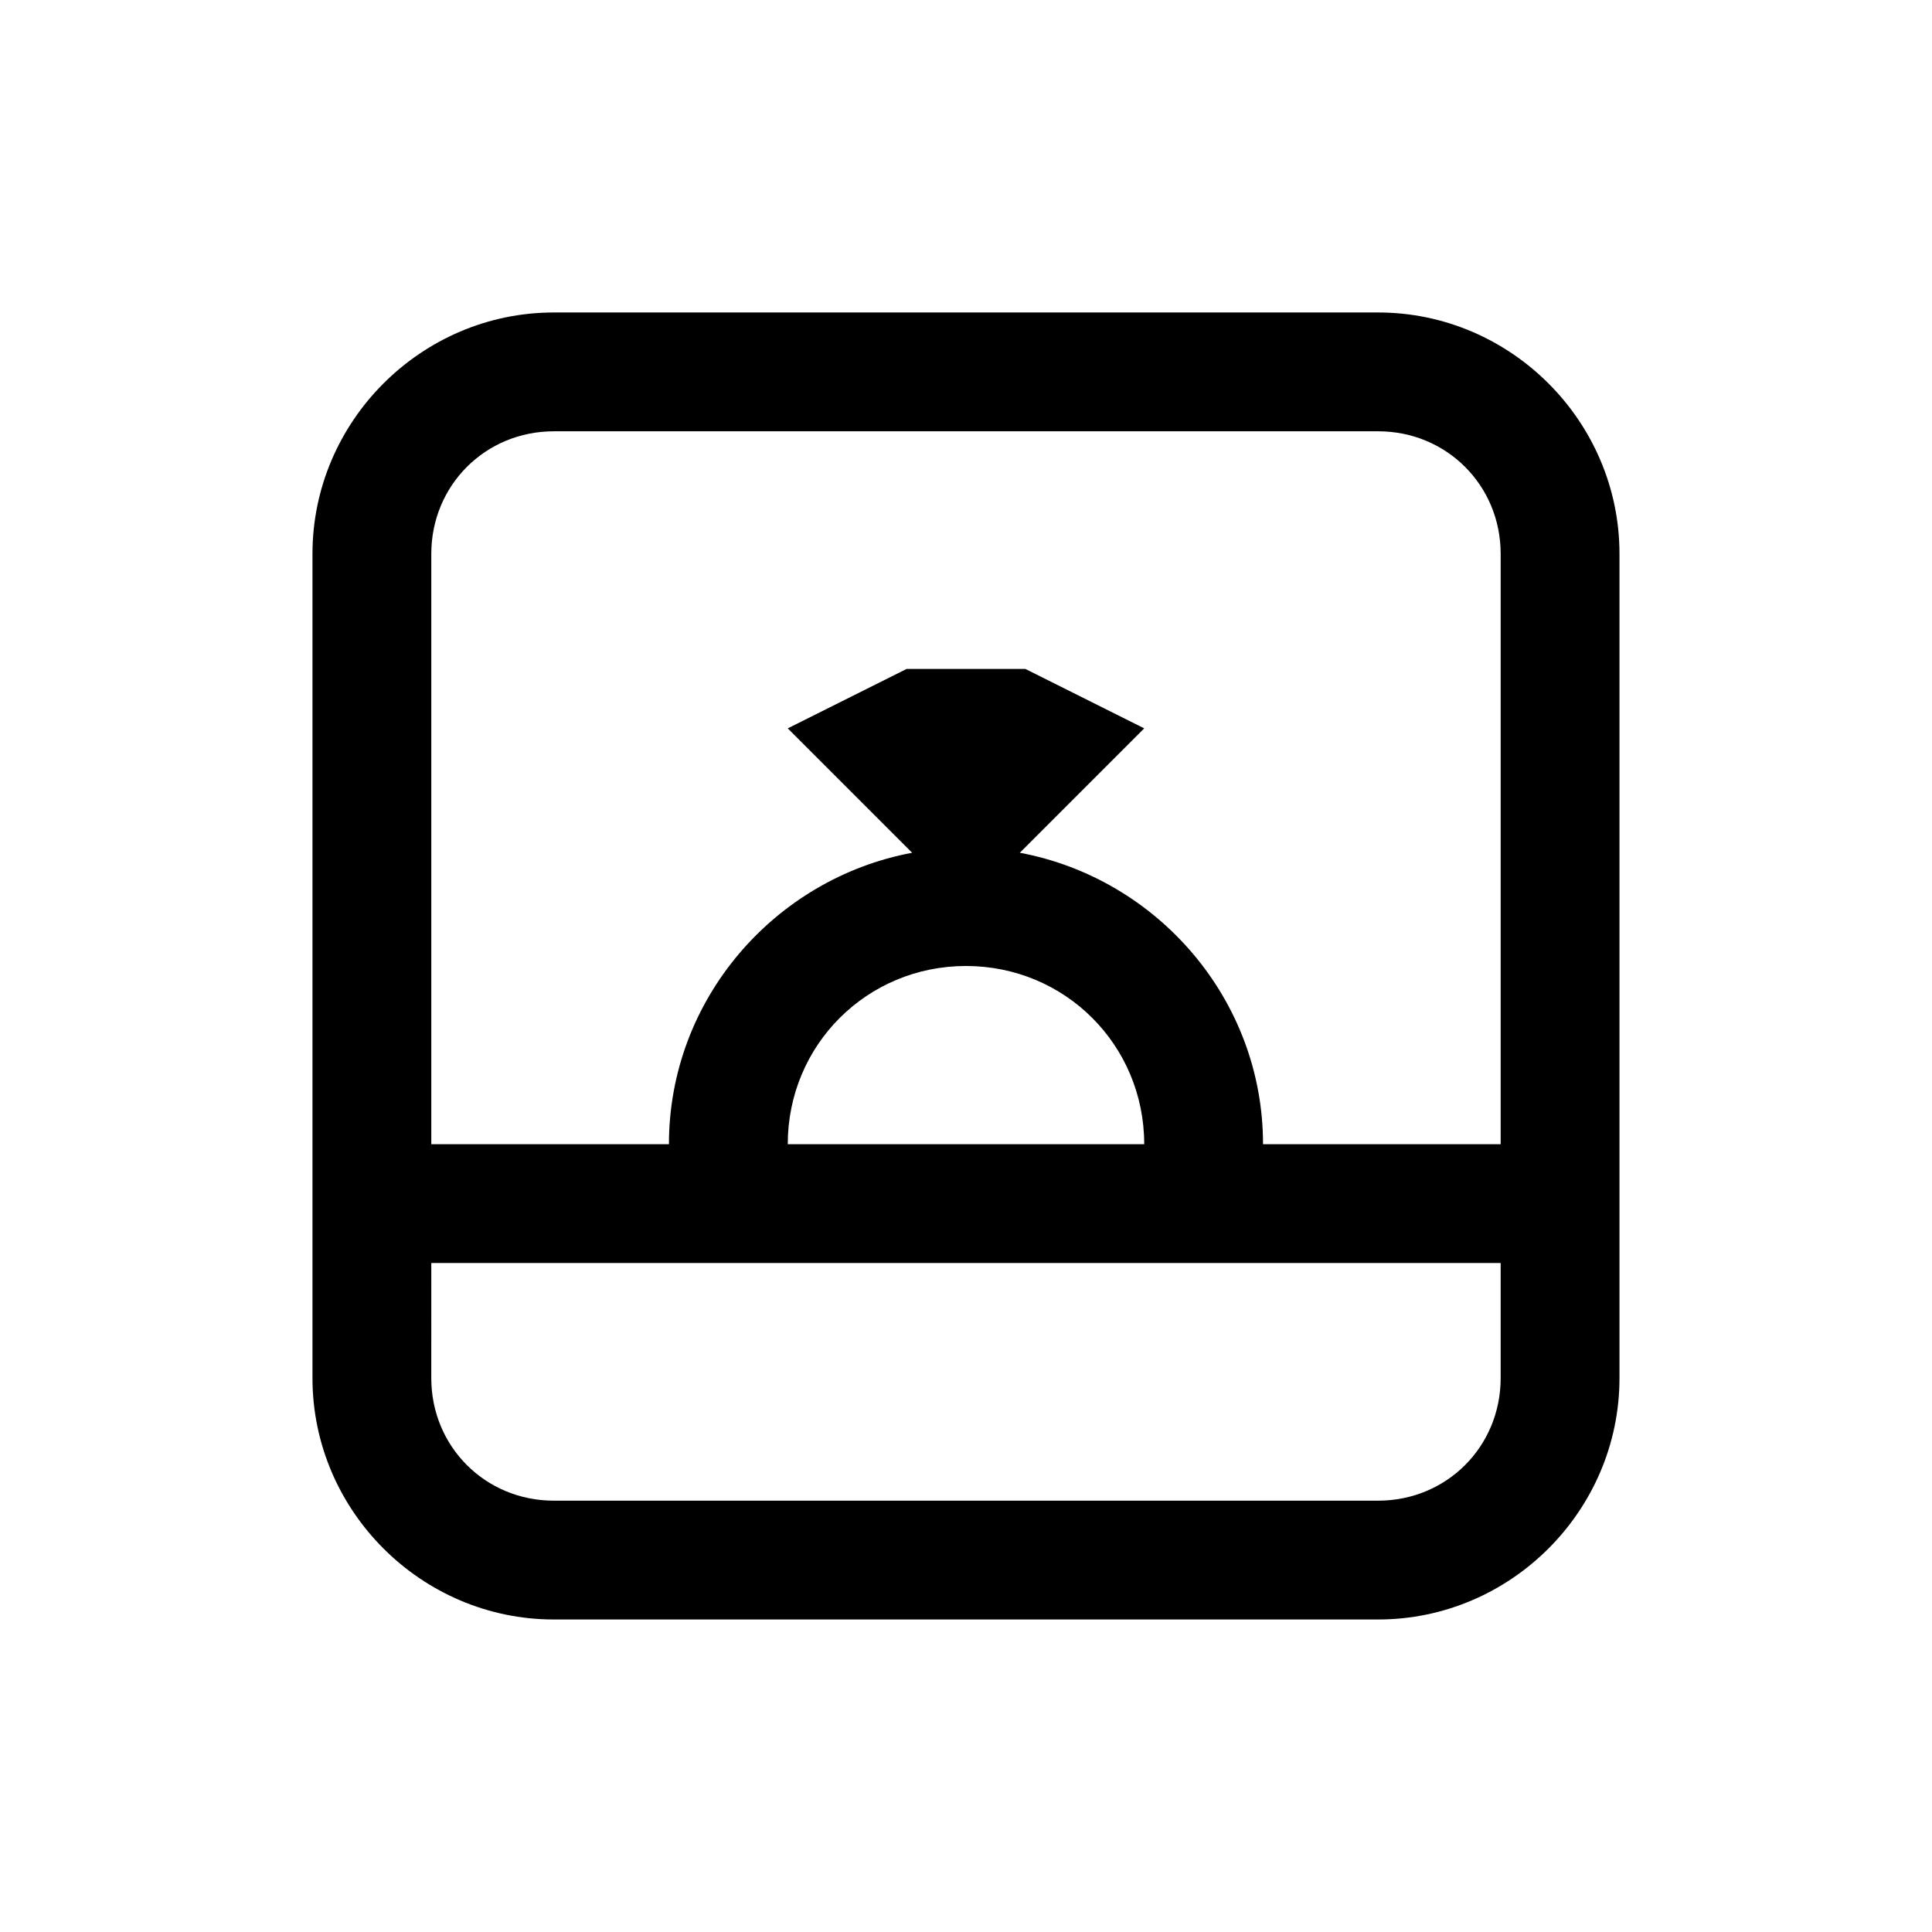 <?xml version="1.0" encoding="UTF-8"?>
<!-- Uploaded to: SVG Repo, www.svgrepo.com, Generator: SVG Repo Mixer Tools -->
<svg fill="#000000" width="800px" height="800px" version="1.1" viewBox="144 144 512 512" xmlns="http://www.w3.org/2000/svg">
 <path d="m290.77 226.81c-35.117 0-63.961 28.844-63.961 63.961v218.45c0 35.117 28.844 63.961 63.961 63.961h218.45c35.117 0 63.961-28.844 63.961-63.961v-218.45c0-35.117-28.844-63.961-63.961-63.961zm0 31.488h218.45c18.145 0 32.473 14.332 32.473 32.473v156.46h-62.977c0-38.375-27.984-70.418-64.453-77.242l32.965-32.965-31.488-15.746h-31.488l-31.488 15.746 32.965 32.965c-36.469 6.824-64.453 38.867-64.453 77.242h-62.977v-156.46c0-18.141 14.332-32.473 32.473-32.473zm109.23 141.7c26.258 0 47.23 20.969 47.23 47.23h-94.465c0-26.262 20.973-47.23 47.234-47.23zm-141.7 78.719h283.39v30.504c0 18.145-14.328 32.473-32.473 32.473h-218.45c-18.141 0-32.473-14.328-32.473-32.473z"/>
</svg>